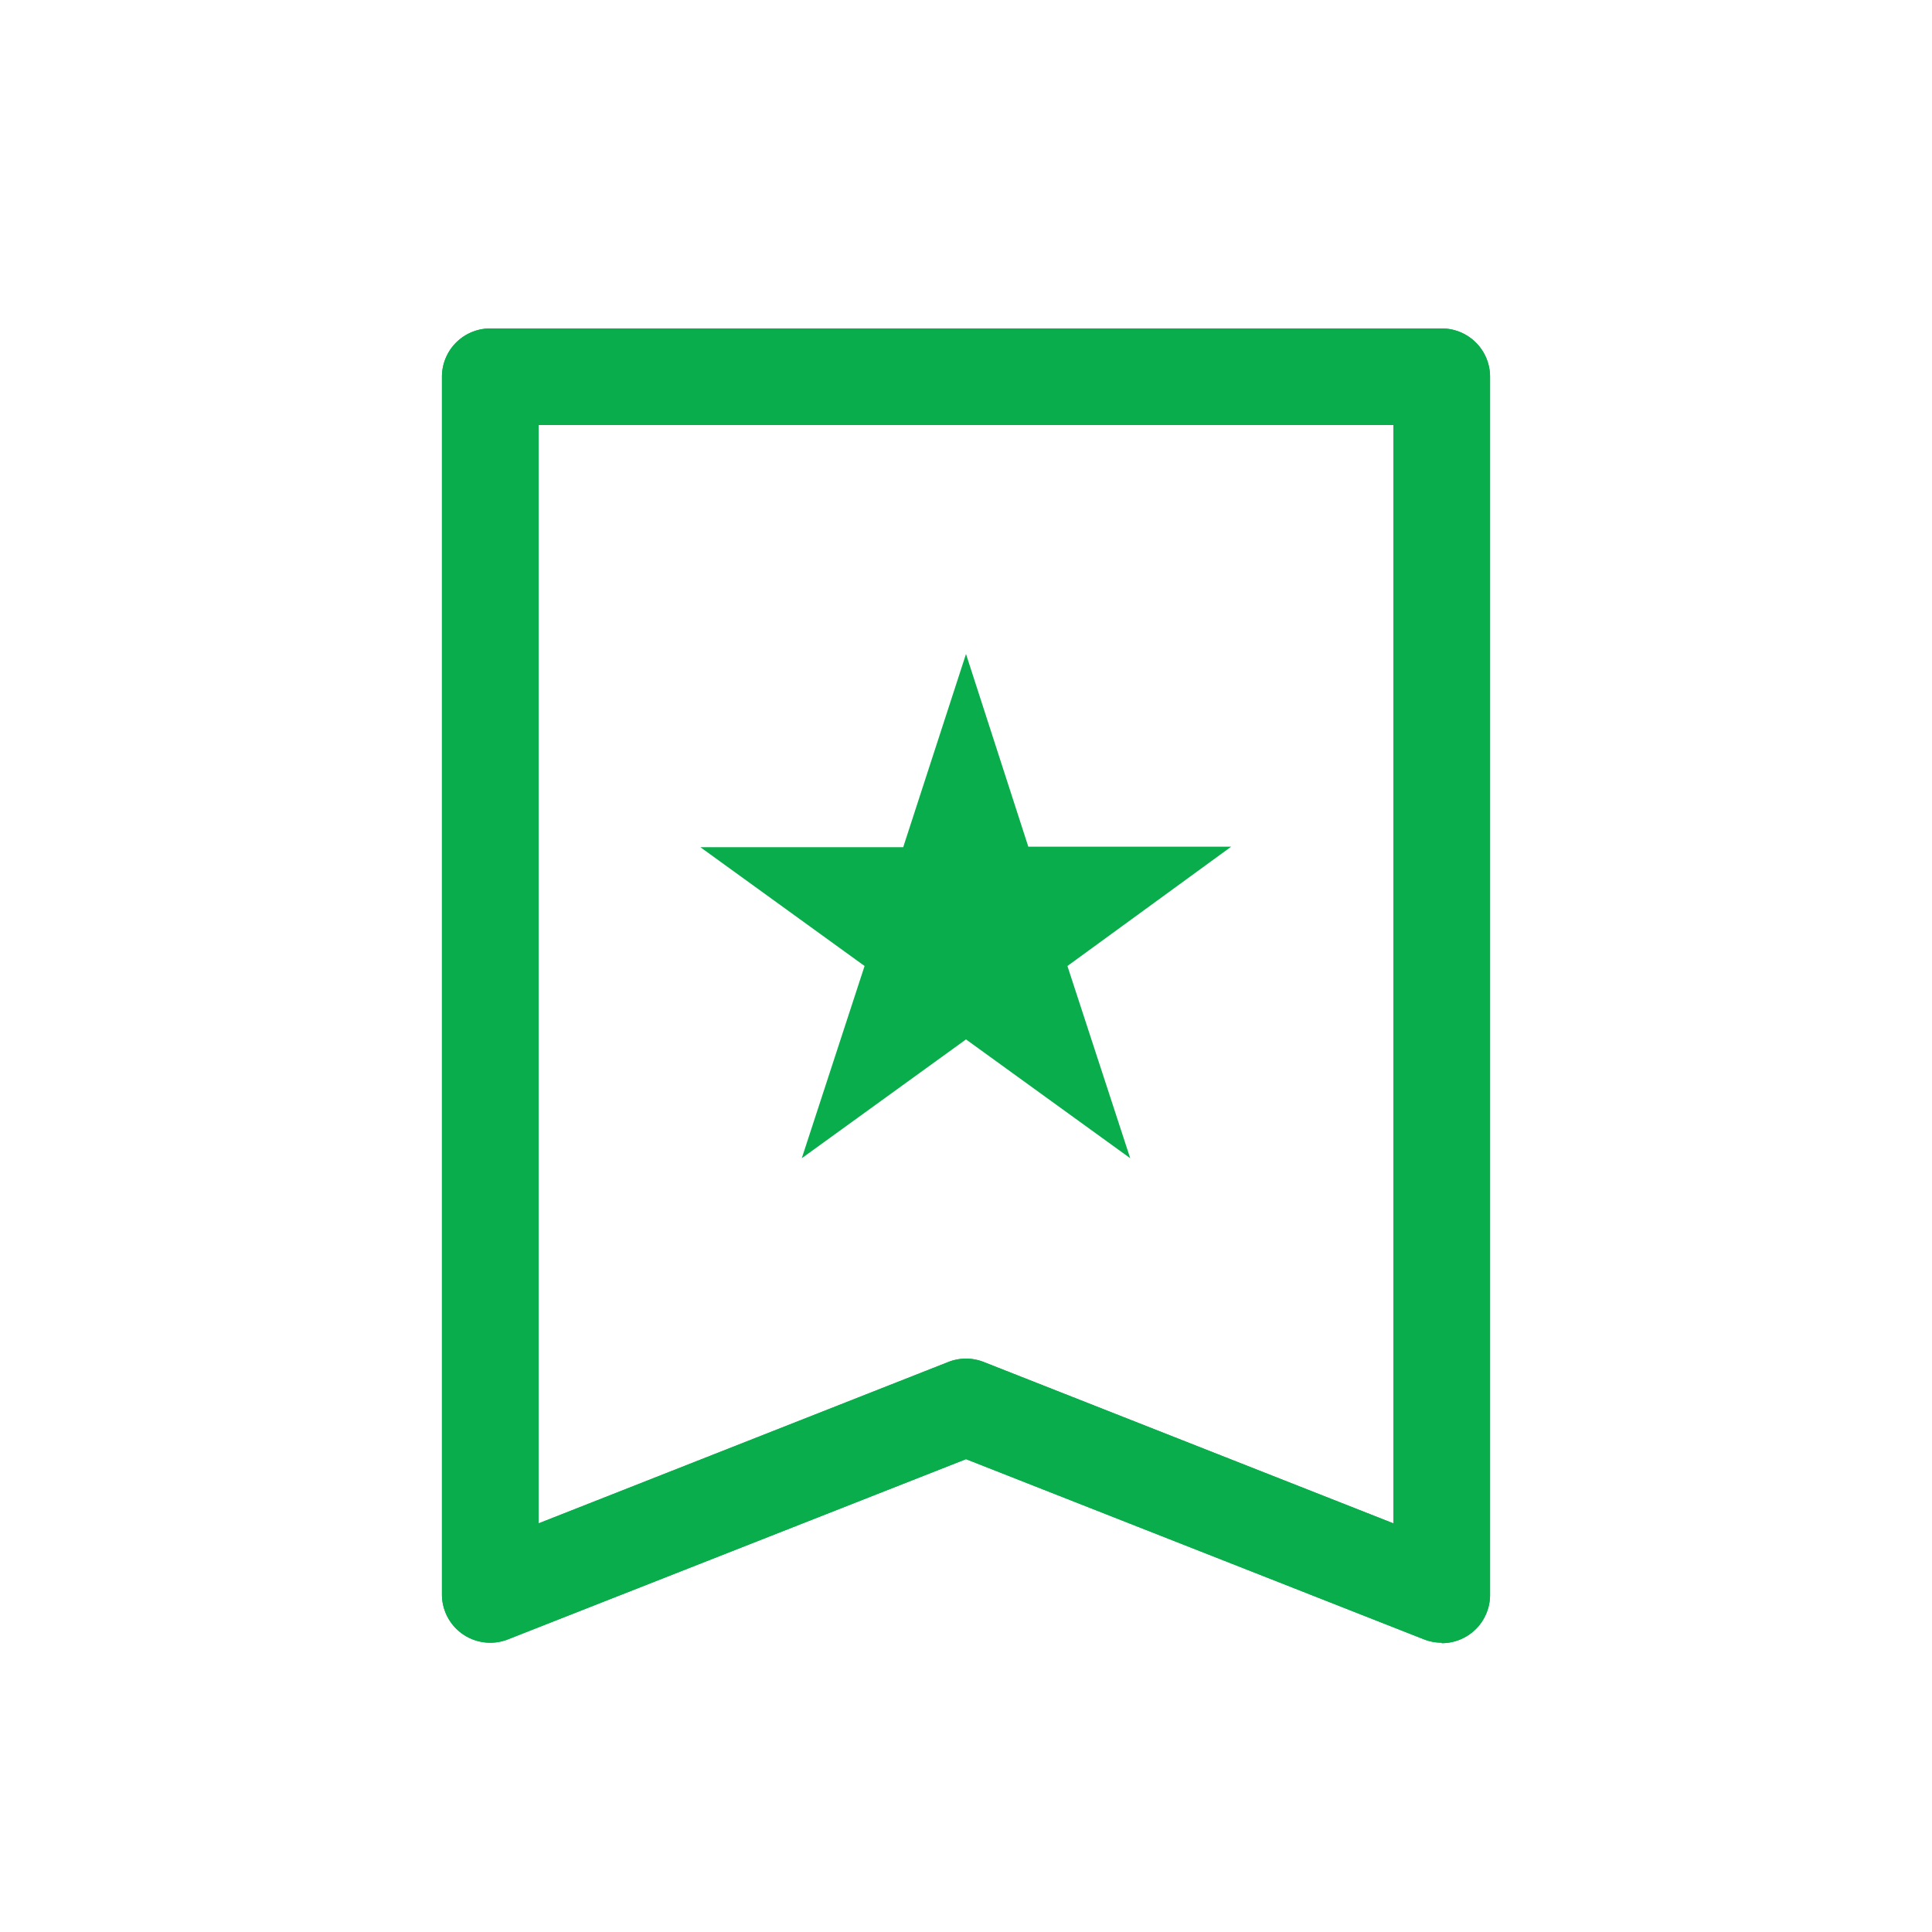 <svg xmlns="http://www.w3.org/2000/svg" viewBox="0 0 40 40"><g fill="#0aad4b"><path d="M29.85 34.01a.99.99 0 0 1-.37-.07L20 30.21l-9.48 3.73a1 1 0 0 1-1.37-.93V7.8a1 1 0 0 1 1-1h19.7a1 1 0 0 1 1 1v25.22a1 1 0 0 1-1 1zM11.15 8.79v22.75l8.48-3.34a1 1 0 0 1 .74 0l8.48 3.34V8.8h-17.7z"/><path d="M29.85 34.01a.99.99 0 0 1-.37-.07L20 30.21l-9.48 3.73a1 1 0 0 1-1.37-.93V7.8a1 1 0 0 1 1-1h19.7a1 1 0 0 1 1 1v25.22a1 1 0 0 1-1 1zM11.15 8.79v22.75l8.48-3.34a1 1 0 0 1 .74 0l8.48 3.34V8.8h-17.7z"/><path d="m20 13.54-1.3 4h-4.2L17.9 20l-1.3 3.98 3.4-2.46 3.4 2.46L22.1 20l3.39-2.47h-4.2L20 13.54z"/></g></svg>